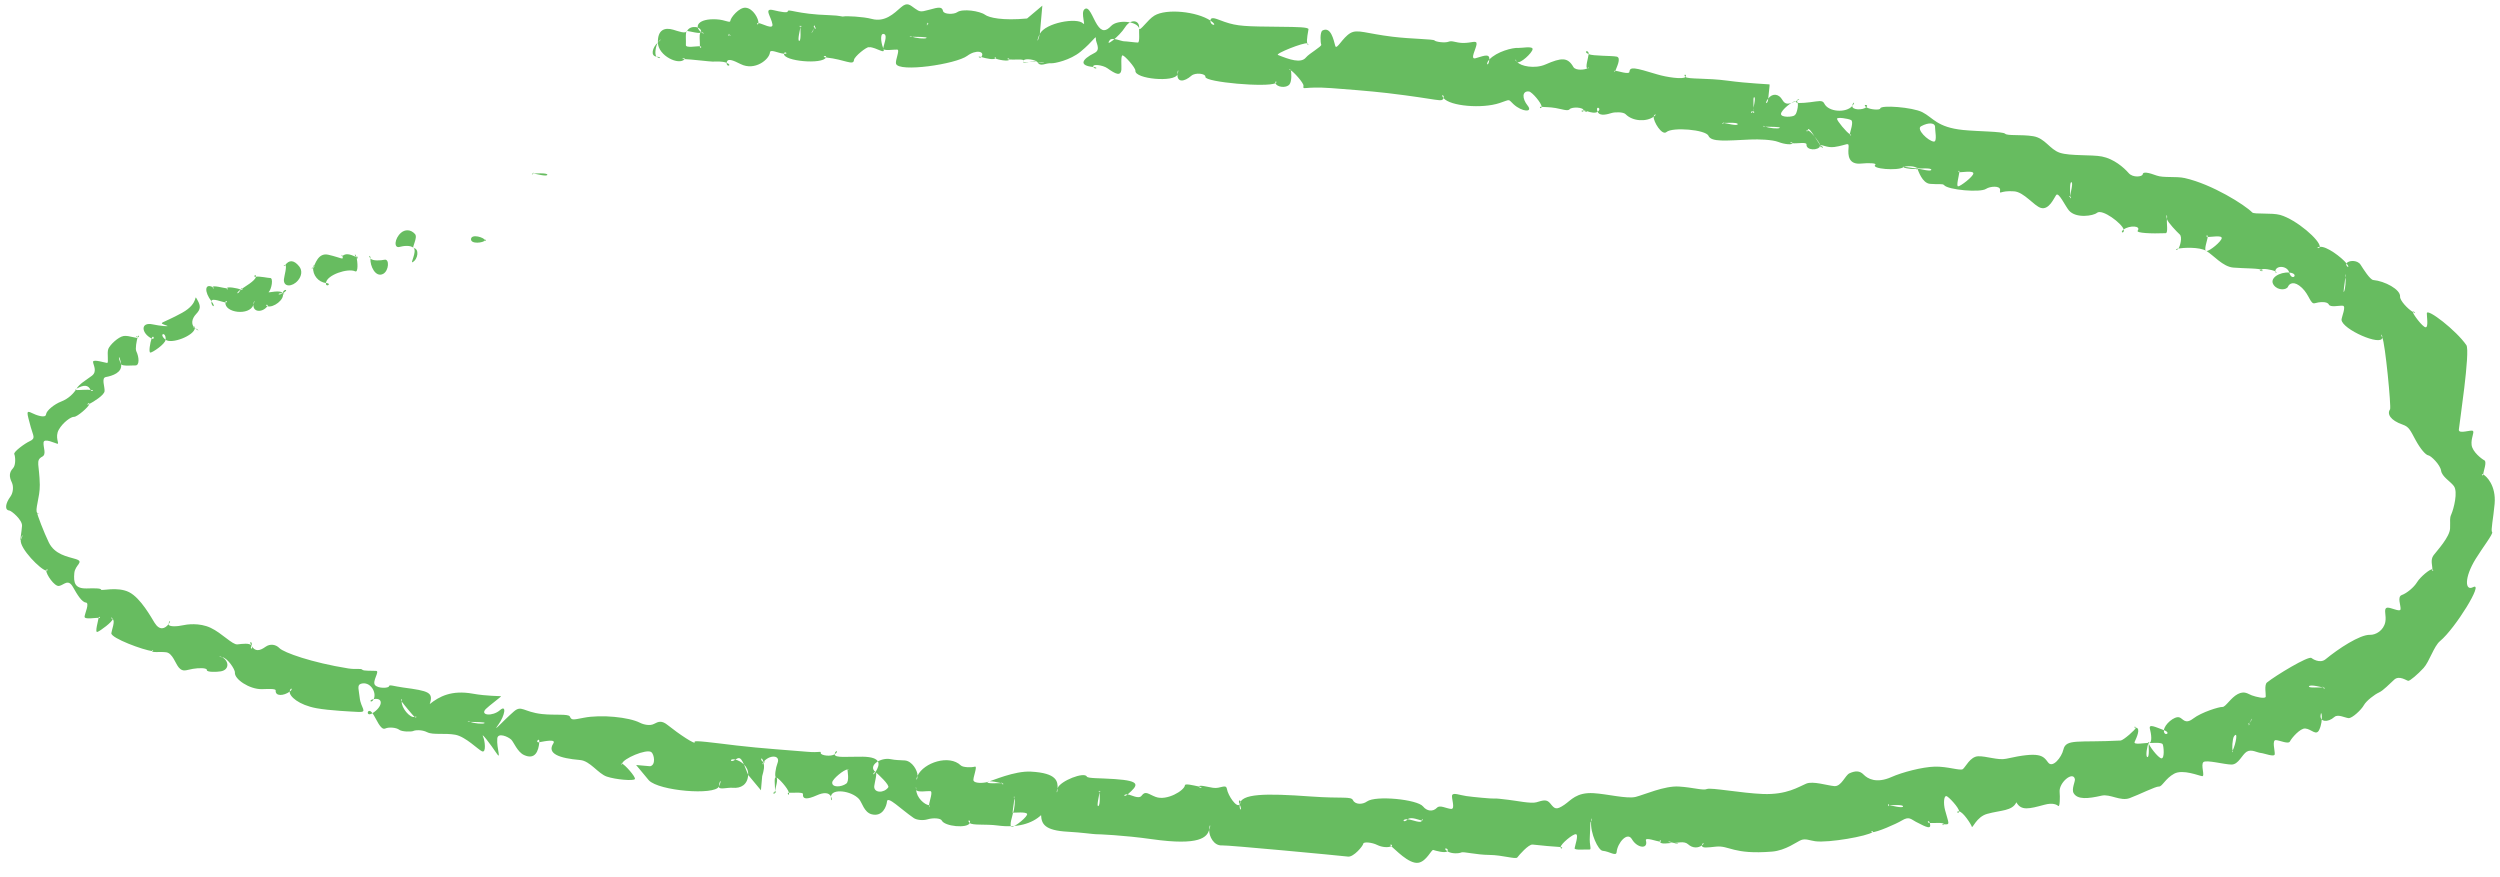 <svg width="171" height="60" viewBox="0 0 171 60" fill="none" xmlns="http://www.w3.org/2000/svg">
<path fill-rule="evenodd" clip-rule="evenodd" d="M74.17 0.642C73.907 0.888 74.297 1.825 74.085 1.605C73.669 1.176 71.514 1.557 71.125 2.314C70.903 2.746 70.936 3.088 71.125 2.314L71.296 0.386L70.252 1.265C68.556 1.423 67.65 1.208 67.378 1.01C67.027 0.755 65.842 0.568 65.462 0.84C65.25 0.992 64.559 0.992 64.504 0.755C64.436 0.465 64.257 0.466 63.546 0.67C62.941 0.843 62.899 0.797 62.587 0.585C62.239 0.348 62.071 0.114 61.629 0.5C61.148 0.921 60.532 1.537 59.628 1.294C59.029 1.132 57.859 1.087 57.711 1.124C57.564 1.16 57.545 1.063 56.753 1.039C54.464 0.969 53.898 0.565 53.879 0.784C53.869 0.898 53.366 0.808 52.921 0.698C52.197 0.521 52.751 1.132 52.835 1.662C52.898 2.061 52.123 1.599 51.877 1.577C51.676 1.56 51.857 1.802 51.877 1.577C51.901 1.305 51.526 0.575 51.005 0.528C50.553 0.488 49.978 1.211 49.961 1.407C49.942 1.617 49.657 1.358 49.003 1.322C47.798 1.257 47.432 1.782 47.959 2.201C48.203 2.396 48.18 2.218 47.959 2.201C47.78 2.187 47.893 2.941 47.873 3.165C47.854 3.389 48.089 3.184 47.873 3.165C47.659 3.146 46.895 3.304 46.915 3.08C46.935 2.856 46.858 2.103 47.001 2.116C47.144 2.129 47.946 2.351 47.959 2.201C47.995 1.791 47.197 1.702 47.001 2.116C46.897 2.337 46.415 2.14 46.043 2.031C45.478 1.866 44.979 2.019 44.999 2.91C45.02 3.827 46.458 4.499 46.83 4.044C46.924 3.929 46.434 4.035 46.83 4.044C47.226 4.053 48.566 4.215 48.746 4.214C48.927 4.213 49.391 4.167 49.704 4.299C50.13 4.478 49.675 4.622 49.704 4.299C49.736 3.947 50.138 4.12 50.662 4.384C51.633 4.872 52.622 4.063 52.664 3.59C52.687 3.337 53.217 3.639 53.622 3.675C54.003 3.709 53.642 3.456 53.622 3.675C53.577 4.19 56.263 4.426 56.497 3.93C56.59 3.733 56.114 3.889 56.497 3.93C57.82 4.075 58.376 4.519 58.413 4.101C58.433 3.87 59.28 3.181 59.456 3.222C59.634 3.262 59.127 3.211 59.456 3.222C59.969 3.239 60.61 3.788 60.415 3.307C60.229 2.848 60.188 2.185 60.5 2.343C60.711 2.45 60.433 3.098 60.415 3.307C60.396 3.515 61.173 3.374 61.373 3.392C61.572 3.409 61.225 4.126 61.287 4.356C61.452 4.968 65.391 4.393 66.163 3.817C66.757 3.374 67.405 3.507 67.121 3.902C67.031 4.027 66.768 3.798 67.121 3.902C67.475 4.006 67.99 4.112 68.079 3.987C68.169 3.862 67.954 3.889 68.079 3.987C68.205 4.085 69.024 4.23 69.038 4.072C69.052 3.914 68.743 4.046 69.038 4.072C69.333 4.098 70.098 4.015 69.996 4.157C69.882 4.316 70.261 4.206 70.954 4.242C71.705 4.281 71.416 4.358 70.954 4.242C70.46 4.118 69.861 4.443 69.996 4.157C70.1 3.937 70.877 4.11 70.954 4.242C71.169 4.615 71.503 4.291 71.912 4.327C72.114 4.345 73.196 4.125 73.914 3.533C74.807 2.796 74.984 2.35 74.957 2.654C74.936 2.899 75.328 3.39 74.872 3.618C73.938 4.086 73.81 4.496 74.786 4.582C75.203 4.619 74.885 4.788 74.786 4.582C74.676 4.351 75.43 4.444 75.744 4.667C76.3 5.062 76.659 5.246 76.703 4.752C76.721 4.546 76.645 3.776 76.788 3.788C76.931 3.801 77.678 4.638 77.661 4.837C77.61 5.406 80.337 5.651 80.535 5.093C80.658 4.746 80.545 4.698 80.535 5.093C80.521 5.644 80.994 5.614 81.493 5.178C81.752 4.951 82.473 5.019 82.451 5.263C82.42 5.618 86.662 5.997 87.242 5.688C87.418 5.594 87.186 5.493 87.242 5.688C87.32 5.958 87.972 6.057 88.2 5.773C88.364 5.568 88.345 4.933 88.285 4.809C88.226 4.685 88.071 4.7 88.285 4.809C88.5 4.918 89.174 5.681 89.158 5.858C89.127 6.208 89.094 5.885 91.074 6.028C91.792 6.08 93.763 6.232 94.907 6.368C98.549 6.801 98.608 7.02 98.739 6.708C98.828 6.496 98.495 6.403 98.739 6.708C99.184 7.264 101.378 7.448 102.572 7.048C103.36 6.785 103.126 6.764 103.53 7.133C104.104 7.658 104.884 7.712 104.488 7.219C104.102 6.737 104.102 6.213 104.573 6.255C104.788 6.274 105.466 7.079 105.446 7.304C105.426 7.528 105.196 7.269 105.446 7.304C105.696 7.338 105.977 7.315 106.404 7.389C106.831 7.462 107.243 7.624 107.362 7.474C107.507 7.291 108.338 7.331 108.32 7.559C108.306 7.746 107.998 7.532 108.32 7.559C108.728 7.592 108.542 7.735 108.32 7.559C108.065 7.355 108.945 7.884 109.279 7.644C109.616 7.4 109.088 7.174 109.279 7.644C109.418 7.989 109.995 7.802 110.237 7.729C110.459 7.662 111.031 7.646 111.195 7.814C111.68 8.309 112.614 8.343 113.111 7.984C113.413 7.766 113.129 7.785 113.111 7.984C113.082 8.308 113.679 9.299 113.984 9.033C114.393 8.675 116.679 8.869 116.858 9.288C117.047 9.731 118.045 9.619 119.732 9.543C120.281 9.518 121.235 9.549 121.648 9.713C122.062 9.878 122.596 9.919 122.607 9.798C122.617 9.678 122.248 9.766 122.607 9.798C122.965 9.83 123.581 9.695 123.565 9.883C123.528 10.292 124.372 10.328 124.523 9.968C124.58 9.831 124.935 10.132 125.481 10.053C126.372 9.925 126.482 9.649 126.439 10.138C126.396 10.621 126.432 11.279 127.312 11.187C127.858 11.13 128.391 11.166 128.27 11.272C127.95 11.554 129.796 11.693 130.186 11.443C130.375 11.321 131.06 11.352 131.144 11.527C131.223 11.693 131.476 12.528 132.017 12.576C132.558 12.624 132.881 12.545 132.975 12.662C133.24 12.992 135.457 13.187 135.849 12.917C136.1 12.743 136.836 12.675 136.807 13.002C136.775 13.365 136.774 13.013 137.765 13.087C138.447 13.137 139.123 14.081 139.596 14.221C140.152 14.385 140.496 13.542 140.64 13.342C140.811 13.104 141.258 14.088 141.512 14.391C141.993 14.966 143.202 14.759 143.428 14.561C143.782 14.251 145.15 15.292 145.259 15.695C145.343 16.006 144.94 15.925 145.259 15.695C145.664 15.403 146.469 15.431 146.217 15.78C146.101 15.942 147.151 15.991 148.133 15.95C148.315 15.943 148.185 15.247 148.219 14.986C148.269 14.607 148.127 14.649 148.219 14.986C148.283 15.218 148.893 15.852 149.092 16.035C149.291 16.218 149.114 16.849 149.006 16.999C148.885 17.168 148.691 17.056 149.006 16.999C149.286 16.949 150.424 16.865 150.922 17.169C151.42 17.473 152.042 18.24 152.753 18.303C153.463 18.366 154.681 18.344 154.669 18.473C154.658 18.603 154.454 18.454 154.669 18.473C154.884 18.492 154.654 18.639 154.669 18.473C154.684 18.308 155.42 18.453 155.627 18.558C155.835 18.663 155.614 18.703 155.627 18.558C155.666 18.126 156.456 18.163 156.585 18.643C156.763 19.3 157.314 18.708 156.585 18.643C155.949 18.587 155.15 19.034 155.542 19.522C155.835 19.888 156.402 19.839 156.5 19.607C156.593 19.386 156.917 19.177 157.458 19.692C157.962 20.172 158.035 20.83 158.331 20.741C158.607 20.658 159.175 20.59 159.289 20.826C159.394 21.046 159.991 20.889 160.247 20.911C160.502 20.934 160.16 21.687 160.161 21.875C160.163 22.064 160.154 21.748 160.161 21.875C160.196 22.521 162.895 23.712 162.95 23.094C162.966 22.912 162.756 22.742 162.95 23.094C163.144 23.447 163.57 27.874 163.48 27.999C163.262 28.303 163.483 28.747 164.353 29.048C164.775 29.194 164.86 29.422 165.225 30.097C165.563 30.72 165.922 31.125 166.098 31.146C166.274 31.167 166.909 31.78 166.971 32.195C167.032 32.61 167.605 32.925 167.843 33.244C168.137 33.638 167.835 34.804 167.672 35.172C167.539 35.47 167.607 35.544 167.586 36.136C167.566 36.728 166.701 37.657 166.457 37.978C166.213 38.3 166.392 38.713 166.372 38.942C166.351 39.172 166.512 38.992 166.372 38.942C166.231 38.892 165.543 39.464 165.328 39.821C165.113 40.179 164.617 40.581 164.284 40.7C163.952 40.819 164.222 41.408 164.199 41.664C164.176 41.921 163.454 41.477 163.241 41.579C163.027 41.681 163.243 42.099 163.155 42.543C163.039 43.132 162.495 43.436 162.111 43.422C161.42 43.397 159.942 44.373 159.066 45.095C158.68 45.412 158.143 45.046 158.108 45.01C157.93 44.822 155.625 46.224 155.062 46.682C154.865 46.843 154.993 47.469 154.977 47.646C154.96 47.831 154.298 47.665 154.019 47.561C153.75 47.462 153.53 47.233 153.061 47.476C152.591 47.719 152.223 48.373 152.017 48.355C151.81 48.337 150.588 48.71 150.015 49.149C149.442 49.588 149.316 49.134 149.057 49.064C148.726 48.974 148.049 49.544 148.013 49.943C147.971 50.42 148.585 50.148 148.013 49.943C147.452 49.741 146.952 49.474 147.055 49.858C147.139 50.167 147.244 50.846 146.97 50.822C146.712 50.799 145.895 50.984 146.012 50.737C146.138 50.468 146.446 49.804 146.097 49.773C145.815 49.748 146.108 49.648 146.097 49.773C146.086 49.898 145.235 50.642 145.053 50.652C142.154 50.805 141.311 50.508 141.135 51.275C141.016 51.797 140.399 52.569 140.092 52.154C139.743 51.685 139.541 51.38 137.217 51.899C136.677 52.02 135.844 51.705 135.301 51.729C134.758 51.753 134.435 52.48 134.258 52.608C134.08 52.736 133.2 52.415 132.341 52.438C131.475 52.461 130.098 52.827 129.381 53.147C128.344 53.609 127.748 53.269 127.465 52.977C127.208 52.711 126.906 52.713 126.507 52.892C126.206 53.026 125.952 53.814 125.463 53.77C124.975 53.727 124.012 53.408 123.547 53.6C123.027 53.815 122.229 54.372 120.587 54.309C119.12 54.253 117.015 53.853 116.755 53.969C116.495 54.085 115.827 53.862 114.839 53.799C113.85 53.736 112.473 54.359 111.879 54.508C111.284 54.657 109.935 54.308 109.004 54.253C107.82 54.183 107.462 54.736 107.002 55.047C106.432 55.431 106.339 55.329 106.044 54.962C105.798 54.653 105.564 54.734 105.086 54.877C104.725 54.984 103.711 54.766 103.17 54.706C102.629 54.647 102.358 54.602 102.212 54.621C102.066 54.641 100.745 54.517 100.296 54.451C99.847 54.386 99.446 54.215 99.338 54.366C99.229 54.517 99.584 55.36 99.252 55.33C98.92 55.301 98.489 55.04 98.294 55.245C98.002 55.552 97.591 55.479 97.336 55.16C96.952 54.681 94.097 54.391 93.503 54.82C93.185 55.05 92.688 55.033 92.545 54.735C92.409 54.451 91.838 54.637 89.671 54.48C86.501 54.25 84.872 54.281 84.795 55.019C84.747 55.465 85.015 55.513 84.795 55.019C84.602 54.587 85.008 54.734 84.795 55.019C84.588 55.295 83.998 54.416 83.922 53.969C83.856 53.584 83.48 53.972 82.964 53.885C82.546 53.814 82.018 53.667 82.006 53.799C81.994 53.932 82.431 53.89 82.006 53.799C81.581 53.709 81.06 53.579 81.048 53.714C81.016 54.067 79.813 54.798 79.046 54.508C78.552 54.322 78.352 54.059 78.088 54.423C77.894 54.69 77.372 54.36 77.13 54.338C76.787 54.308 76.864 54.57 77.13 54.338C77.854 53.705 78.078 53.416 76.257 53.289C75.25 53.219 74.404 53.251 74.341 53.119C74.173 52.767 72.516 53.413 72.339 53.913C72.218 54.258 72.328 54.318 72.339 53.913C72.352 53.464 72.317 52.873 70.508 52.779C69.394 52.721 67.876 53.399 67.549 53.488C67.198 53.583 66.674 53.576 66.591 53.403C66.513 53.24 66.902 52.371 66.676 52.439C66.45 52.507 65.867 52.499 65.718 52.354C64.934 51.593 63.194 52.15 62.758 53.062C62.609 53.376 62.741 53.446 62.758 53.062C62.774 52.721 62.394 52.05 61.886 52.014C61.491 51.985 61.278 52.001 60.927 51.928C60.226 51.783 59.339 52.384 59.884 52.807C60.049 52.936 60.87 53.699 60.756 53.856C60.459 54.27 59.756 54.249 59.798 53.771C59.818 53.547 60.032 52.821 59.884 52.807C59.705 52.792 59.656 53.169 59.884 52.807C60.215 52.282 60.297 51.78 59.011 51.758C58.01 51.742 57.07 51.868 57.095 51.588C57.122 51.287 57.434 51.343 57.095 51.588C56.84 51.773 56.121 51.675 56.137 51.503C56.151 51.337 56.132 51.505 55.179 51.418C54.283 51.337 51.983 51.185 50.388 50.993C48.793 50.802 47.457 50.62 47.514 50.738C47.651 51.025 46.402 50.183 45.683 49.604C45.266 49.268 45.055 49.343 44.725 49.519C44.471 49.654 44.047 49.578 43.767 49.434C43.027 49.053 41.123 48.861 39.934 49.094C39.151 49.247 39.1 49.267 38.976 49.009C38.883 48.813 37.929 48.937 37.06 48.839C35.795 48.695 35.675 48.205 35.144 48.669C34.347 49.365 33.597 50.24 34.1 49.547C34.524 48.964 34.683 48.148 34.186 48.584C33.695 49.012 32.803 48.945 33.227 48.498C33.426 48.29 34.324 47.632 34.271 47.62C34.219 47.608 33.254 47.613 32.355 47.45C30.89 47.183 30.046 47.637 29.395 48.158V48.158V48.158C29.655 47.36 29.358 47.264 27.564 47.024C26.958 46.943 26.618 46.802 26.606 46.939C26.594 47.076 25.852 47.109 25.648 46.854C25.444 46.599 25.986 45.913 25.734 45.89C25.481 45.868 24.859 45.909 24.776 45.805C24.693 45.701 24.355 45.806 23.817 45.72C21.334 45.323 19.407 44.636 19.113 44.331C18.874 44.085 18.488 44.005 18.154 44.246C17.772 44.522 17.445 44.593 17.196 44.161C16.976 43.778 17.323 43.904 17.196 44.161C17.064 44.429 17.351 44.44 17.196 44.161C17.087 43.966 16.577 44.039 16.238 44.076C15.899 44.114 15.183 43.307 14.407 42.942C13.632 42.577 12.755 42.71 12.491 42.772C12.197 42.841 11.516 42.907 11.533 42.687C11.553 42.423 11.75 42.403 11.533 42.687C11.281 43.016 10.918 43.149 10.575 42.602C10.354 42.25 9.625 40.904 8.83 40.504C8.035 40.104 6.905 40.432 6.914 40.334C6.922 40.235 6.462 40.232 5.956 40.249C5.108 40.276 5.024 39.858 5.083 39.2C5.135 38.617 5.808 38.43 5.169 38.236C4.613 38.068 3.745 37.933 3.338 37.102C3.021 36.454 2.512 35.137 2.551 35.089C2.59 35.041 2.743 35.281 2.551 35.089C2.359 34.897 2.736 34.027 2.722 33.161C2.7 31.776 2.406 31.492 2.893 31.233C3.197 31.071 2.949 30.607 2.979 30.269C3.009 29.931 3.8 30.342 3.937 30.354C4.073 30.366 3.738 29.893 4.022 29.39C4.307 28.888 4.867 28.494 5.066 28.511C5.264 28.529 6.093 27.821 6.11 27.633C6.126 27.444 5.806 27.794 6.11 27.633C6.413 27.471 7.128 27.034 7.153 26.754C7.179 26.463 6.915 25.848 7.239 25.79C7.695 25.708 8.367 25.483 8.283 24.911C8.179 24.216 8.009 24.339 8.283 24.911C8.358 25.068 9.121 24.985 9.241 24.996C9.565 25.025 9.512 24.413 9.326 24.032C9.237 23.849 9.347 23.326 9.412 23.068C9.476 22.81 9.573 23.082 9.412 23.068C9.251 23.054 9.339 22.915 9.412 23.068C9.485 23.221 8.821 22.921 8.454 22.983C8.086 23.045 7.522 23.585 7.41 23.862C7.298 24.139 7.458 24.838 7.324 24.826C7.191 24.814 6.382 24.558 6.366 24.741C6.35 24.923 6.692 25.397 6.281 25.705C5.869 26.012 5.424 26.262 5.237 26.584C5.05 26.906 4.675 27.279 4.193 27.462C3.711 27.646 3.176 28.084 3.15 28.341C3.119 28.644 2.436 28.38 2.192 28.256C1.754 28.034 1.839 28.217 2.106 29.22C2.264 29.812 2.472 29.982 2.021 30.184C1.72 30.319 0.902 30.906 0.977 31.063C1.052 31.219 1.095 31.813 0.891 32.027C0.616 32.316 0.624 32.616 0.806 32.991C0.955 33.299 0.883 33.733 0.72 33.955C0.357 34.449 0.312 34.89 0.635 34.919C0.778 34.931 1.532 35.556 1.507 35.968C1.482 36.38 1.333 37.112 1.422 36.932C1.631 36.506 1.498 36.494 1.422 36.932C1.322 37.501 2.803 38.997 3.167 39.03C3.355 39.046 3.185 38.819 3.167 39.03C3.145 39.27 3.726 40.135 4.039 40.079C4.381 40.017 4.657 39.554 4.997 40.164C5.271 40.653 5.593 41.188 5.87 41.213C6.147 41.237 5.804 41.952 5.784 42.176C5.764 42.401 6.528 42.242 6.743 42.262C6.957 42.281 6.757 42.1 6.743 42.262C6.728 42.424 6.472 43.278 6.657 43.225C6.842 43.173 7.72 42.513 7.701 42.347C7.681 42.181 7.495 42.242 7.701 42.347C7.906 42.451 7.632 43.119 7.615 43.31C7.585 43.65 9.834 44.479 10.404 44.53C10.562 44.544 10.415 44.403 10.404 44.53C10.393 44.656 10.919 44.562 11.362 44.615C11.805 44.667 12.001 45.4 12.235 45.664C12.52 45.986 12.724 45.828 13.193 45.749C13.602 45.679 14.165 45.672 14.151 45.834C14.137 45.985 14.815 45.971 15.109 45.919C15.711 45.81 15.664 45.204 15.194 44.955C15.022 44.864 14.871 44.938 15.194 44.955C15.534 44.972 16.087 45.783 16.067 46.004C16.027 46.458 17.061 47.148 17.898 47.138C18.223 47.134 18.868 47.084 18.856 47.223C18.819 47.644 19.402 47.605 19.814 47.308C20.112 47.092 19.843 46.983 19.814 47.308C19.786 47.625 20.424 48.217 21.645 48.442C22.533 48.605 24.109 48.676 24.519 48.697C25.19 48.73 24.675 48.427 24.605 47.733C24.55 47.191 24.398 46.857 24.69 46.769C25.32 46.58 25.782 47.354 25.563 47.818C25.408 48.146 25.149 47.892 25.563 47.818C26.248 47.695 26.185 48.342 25.477 48.782C24.972 49.096 25.133 48.306 25.477 48.782C25.741 49.147 26.026 49.976 26.35 49.831C26.61 49.714 27.113 49.764 27.308 49.916C27.497 50.063 28.158 50.058 28.266 50.001C28.374 49.944 28.832 49.887 29.224 50.086C29.616 50.285 30.43 50.126 31.14 50.256C31.851 50.387 32.71 51.28 32.971 51.39C33.28 51.521 33.155 50.633 33.056 50.426C32.829 49.951 33.597 50.973 33.929 51.475C34.336 52.092 33.955 51.187 34.014 50.511C34.052 50.089 34.752 50.381 34.973 50.596C35.139 50.759 35.394 51.441 35.845 51.645C36.615 51.995 36.836 51.361 36.889 50.767C36.925 50.361 36.548 50.828 36.889 50.767C37.308 50.691 38.053 50.538 37.847 50.852C37.389 51.55 38.259 51.866 39.678 51.986C40.367 52.043 40.911 52.92 41.508 53.12C42.142 53.331 43.328 53.424 43.425 53.29C43.516 53.163 42.704 52.254 42.552 52.241C42.4 52.227 42.542 52.358 42.552 52.241C42.582 51.905 44.23 51.195 44.554 51.447C44.745 51.596 44.877 52.329 44.468 52.411L43.51 52.326L44.383 53.375C45.077 54.102 48.883 54.414 49.173 53.8C49.404 53.31 49.219 53.285 49.173 53.8C49.151 54.051 49.742 53.85 50.131 53.885C50.665 53.932 51.134 53.682 51.175 53.006C51.211 52.418 50.681 52.051 50.303 51.957C49.851 51.845 49.933 52.222 50.303 51.957C50.661 51.7 50.74 51.883 51.175 53.006L52.048 54.055L52.133 53.091C52.253 52.66 52.3 52.466 52.219 52.127C52.104 51.649 51.935 51.983 52.219 52.127C52.42 52.229 52.232 51.956 52.219 52.127C52.205 52.313 52.063 52.339 52.219 52.127C52.586 51.628 53.424 51.599 53.177 52.212C53.064 52.491 52.948 53.163 53.091 53.176C53.235 53.189 53.9 53.918 53.964 54.225C54.028 54.532 53.758 54.207 53.964 54.225C54.169 54.243 54.935 54.16 54.922 54.31C54.89 54.673 55.177 54.71 55.88 54.395C56.313 54.201 56.692 54.182 56.838 54.48C56.986 54.781 56.802 54.85 56.838 54.48C56.893 53.913 58.224 54.079 58.754 54.65C58.963 54.874 59.097 55.566 59.627 55.699C60.378 55.888 60.642 55.139 60.671 54.82C60.707 54.41 61.631 55.358 62.501 55.954C62.698 56.089 63.123 56.14 63.459 56.039C63.827 55.93 64.338 55.959 64.418 56.124C64.611 56.528 66.17 56.681 66.334 56.294C66.435 56.056 66.086 56.064 66.334 56.294C66.522 56.471 67.43 56.354 68.25 56.465C69.569 56.642 70.595 56.336 71.21 55.756V55.756V55.756C71.238 56.354 71.445 56.804 73.041 56.89C73.975 56.94 74.812 57.063 74.957 57.06C75.102 57.057 76.842 57.124 78.789 57.4C82.111 57.872 82.548 57.243 82.707 56.776C82.858 56.338 82.718 56.354 82.707 56.776C82.697 57.203 83.024 57.861 83.58 57.825C83.982 57.799 91.529 58.513 92.203 58.591C92.596 58.636 93.234 57.852 93.247 57.712C93.26 57.558 93.85 57.618 94.205 57.797C94.528 57.959 94.962 57.988 95.163 57.882C95.366 57.775 94.934 57.702 95.163 57.882C95.419 58.083 96.348 59.096 96.993 59.016C97.564 58.944 97.91 58.093 98.037 58.137C98.165 58.182 98.878 58.386 98.995 58.222C99.157 57.997 98.594 57.949 98.995 58.222C99.288 58.421 99.816 58.38 99.953 58.307C100.091 58.234 100.966 58.47 101.87 58.477C102.773 58.484 103.679 58.796 103.786 58.647C103.893 58.499 104.556 57.738 104.83 57.768C105.514 57.843 106.202 57.906 106.746 57.938C106.997 57.953 106.727 58.153 106.746 57.938C106.765 57.723 107.575 57.04 107.789 57.059C108.004 57.078 107.717 57.874 107.704 58.023C107.691 58.173 108.456 58.09 108.662 58.108C108.929 58.132 108.689 57.928 108.748 57.145C108.793 56.538 108.736 56.265 108.833 56.181C108.93 56.096 108.868 55.789 108.833 56.181C108.763 56.976 109.316 58.166 109.62 58.194C110.108 58.237 110.549 58.609 110.578 58.279C110.633 57.666 111.309 56.857 111.622 57.4C111.973 58.008 112.752 58.122 112.58 57.485C112.514 57.24 113.331 57.551 113.538 57.57C113.733 57.587 113.475 57.338 113.538 57.57C113.601 57.801 114.168 57.643 114.496 57.655C114.939 57.67 114.827 57.777 114.496 57.655C113.98 57.463 113.993 57.61 114.496 57.655C114.684 57.671 115.195 57.503 115.454 57.74C115.787 58.044 116.164 58.004 116.413 57.825C116.66 57.646 116.432 57.601 116.413 57.825C116.394 58.036 116.799 57.969 117.371 57.91C118.291 57.814 118.531 58.467 121.203 58.25C122.149 58.173 122.906 57.569 123.205 57.456C123.504 57.344 123.806 57.494 124.163 57.541C125.091 57.665 127.764 57.185 128.081 56.917C128.229 56.792 127.809 56.893 128.081 56.917C128.353 56.941 129.678 56.369 130.083 56.124C130.585 55.819 130.699 56.029 131.041 56.209C131.835 56.625 132.123 56.751 131.999 56.294C131.927 56.027 131.734 56.27 131.999 56.294C132.229 56.314 132.97 56.229 132.957 56.379C132.944 56.528 132.742 56.36 132.957 56.379C133.419 56.42 133.292 56.348 133.043 55.415C132.918 54.947 132.963 54.436 133.128 54.451C133.268 54.463 134.021 55.275 134.001 55.5C133.981 55.724 133.726 55.475 134.001 55.5C134.275 55.524 134.838 56.4 134.873 56.549C134.91 56.708 135.191 55.872 135.917 55.67C136.855 55.409 137.638 55.481 137.919 54.876L138.004 53.912L137.919 54.876C138.246 55.472 138.789 55.329 139.835 55.046C140.44 54.882 140.692 55.052 140.793 55.131C140.894 55.21 140.912 54.525 140.879 54.167C140.82 53.529 141.795 52.72 141.922 53.288C141.958 53.448 141.674 53.97 141.837 54.252C142.097 54.705 142.827 54.635 143.753 54.422C144.331 54.29 145.037 54.825 145.669 54.592C146.302 54.36 147.452 53.779 147.671 53.799C147.89 53.818 148.114 53.243 148.715 52.92C149.315 52.596 150.423 53.071 150.631 53.09C150.838 53.108 150.511 52.296 150.717 52.126C150.922 51.956 152.148 52.293 152.633 52.296C153.118 52.298 153.354 51.612 153.676 51.417C153.999 51.222 154.38 51.479 154.635 51.502C154.889 51.525 155.573 51.811 155.593 51.587C155.613 51.358 155.382 50.597 155.678 50.623C155.97 50.649 156.534 50.925 156.636 50.708C156.739 50.491 157.334 49.798 157.68 49.829C158.112 49.868 158.427 50.366 158.638 49.914C158.94 49.271 158.772 48.412 158.724 48.95C158.688 49.353 159.194 49.462 159.682 49.035C159.917 48.83 160.398 49.099 160.64 49.12C160.883 49.142 161.513 48.553 161.684 48.242C161.854 47.93 162.427 47.499 162.727 47.363C163.027 47.226 163.425 46.792 163.771 46.484C164.117 46.175 164.614 46.565 164.729 46.569C164.844 46.572 165.373 46.128 165.773 45.69C166.173 45.252 166.472 44.204 166.902 43.847C167.945 42.982 169.932 39.755 169.16 40.161C168.603 40.455 168.54 39.521 169.332 38.234C169.808 37.459 170.566 36.487 170.461 36.391C170.356 36.294 170.54 35.497 170.632 34.463C170.743 33.202 170.056 32.545 169.845 32.45C169.671 32.372 169.828 32.646 169.845 32.45C169.862 32.254 170.125 31.584 169.93 31.486C169.736 31.387 169.114 30.903 169.058 30.437C169.002 29.971 169.268 29.57 169.143 29.473C169.019 29.376 168.161 29.716 168.185 29.388C168.209 29.06 168.982 24.013 168.699 23.605C167.993 22.588 166.027 21.071 165.995 21.422C165.982 21.579 166.125 22.405 165.91 22.386C165.695 22.366 165.026 21.462 165.037 21.337C165.048 21.211 165.38 21.538 165.037 21.337C164.694 21.134 164.145 20.553 164.165 20.288C164.202 19.795 163.102 19.222 162.334 19.154C162.105 19.133 161.642 18.384 161.462 18.105C161.236 17.755 160.613 17.805 160.503 18.02C160.396 18.23 160.828 18.424 160.503 18.02C160.171 17.605 159.12 16.81 158.673 16.886C158.312 16.947 158.659 17.039 158.673 16.886C158.712 16.442 157.078 15.021 155.97 14.703C155.406 14.541 154.189 14.672 154.053 14.532C153.555 14.02 151.313 12.602 149.434 12.179C148.845 12.047 147.972 12.177 147.518 12.009C146.958 11.803 146.577 11.723 146.559 11.924C146.545 12.088 145.896 12.179 145.601 11.839C145.265 11.452 144.581 10.862 143.771 10.705C143.061 10.567 141.598 10.681 140.896 10.45C140.195 10.219 139.891 9.448 139.066 9.316C138.241 9.184 137.31 9.305 137.149 9.146C136.989 8.987 135.277 8.994 134.275 8.891C132.48 8.707 132.231 8.05 131.486 7.672C130.81 7.329 128.634 7.169 128.612 7.417C128.6 7.55 127.905 7.503 127.654 7.332C127.339 7.117 127.88 7.134 127.654 7.332C127.406 7.548 126.67 7.532 126.696 7.247C126.72 6.971 126.965 6.927 126.696 7.247C126.279 7.742 125.062 7.668 124.779 7.077C124.658 6.823 124.381 6.925 123.821 6.991C123.253 7.058 122.727 7.097 122.863 6.906C122.989 6.731 123.256 6.731 122.863 6.906C122.344 7.139 122.119 7.192 121.905 6.821C121.674 6.42 121.249 6.352 120.947 6.736C120.635 7.134 120.922 7.179 120.947 6.736C120.962 6.474 121.067 5.789 121.033 5.772C120.998 5.756 119.576 5.71 118.158 5.517C116.74 5.325 115.446 5.429 115.284 5.262C115.082 5.054 115.428 5.061 115.284 5.262C115.146 5.453 113.974 5.276 113.368 5.092C111.784 4.613 111.485 4.543 111.451 4.922C111.434 5.114 110.637 4.85 110.493 4.837C110.35 4.824 110.443 5.002 110.493 4.837C110.544 4.672 110.933 3.945 110.579 3.873C110.224 3.801 108.976 3.84 108.663 3.703C108.232 3.515 108.692 3.37 108.663 3.703C108.641 3.945 108.41 4.652 108.577 4.667C108.744 4.682 108.694 4.565 108.577 4.667C108.46 4.769 107.776 4.855 107.619 4.582C107.23 3.907 106.816 3.926 105.703 4.412C104.979 4.728 103.996 4.526 103.786 4.242C103.586 3.969 103.553 4.075 103.786 4.242C103.976 4.377 104.807 3.623 104.83 3.363C104.851 3.13 104.055 3.294 103.872 3.278C103.467 3.242 102.367 3.537 101.87 4.072C101.555 4.412 101.823 4.606 101.87 4.072C101.914 3.581 101.34 3.886 100.912 3.987C100.53 4.077 100.97 3.329 100.998 3.023C101.026 2.707 100.662 2.955 100.04 2.938C99.571 2.925 99.324 2.755 99.082 2.853C98.839 2.95 98.202 2.866 98.123 2.768C98.045 2.669 96.56 2.672 95.249 2.512C93.447 2.294 92.864 1.982 92.375 2.257C91.831 2.562 91.419 3.464 91.331 3.136C91.22 2.726 91.028 1.787 90.458 2.087C90.274 2.184 90.315 2.93 90.373 3.051C90.431 3.172 89.551 3.656 89.329 3.93C88.985 4.356 88.188 4.071 87.413 3.76C87.199 3.674 89.177 2.887 89.415 2.966C89.537 3.007 89.482 3.217 89.415 2.966C89.347 2.716 89.488 2.14 89.5 2.002C89.513 1.856 88.764 1.844 87.584 1.832C85.186 1.808 84.649 1.802 83.752 1.492C83.216 1.306 82.822 1.083 82.793 1.407C82.76 1.782 83.398 1.809 82.793 1.407C81.86 0.786 79.784 0.57 78.961 1.067C78.487 1.353 77.97 2.181 77.917 1.946C77.808 1.458 76.449 1.305 76.001 1.776C75.651 2.144 75.374 2.205 75.043 1.69C74.734 1.209 74.488 0.345 74.17 0.642ZM77.917 1.946C77.897 2.17 77.977 2.903 77.832 2.91C77.687 2.916 77.024 2.819 76.874 2.824C76.723 2.83 76.071 2.527 75.916 2.739C75.514 3.287 76.546 2.516 76.959 1.861C77.332 1.269 77.97 1.355 77.917 1.946ZM63.46 1.634C63.454 1.7 63.612 1.554 63.46 1.634C63.309 1.714 63.446 1.792 63.46 1.634C63.474 1.476 63.317 1.621 63.46 1.634C63.603 1.647 63.466 1.568 63.46 1.634ZM55.71 1.918C55.415 2.327 55.483 2.397 55.71 1.918C55.834 1.654 55.558 1.729 55.71 1.918C55.837 2.077 55.822 1.761 55.71 1.918ZM119.903 7.615C119.883 7.84 120.114 7.634 119.903 7.615C119.67 7.595 119.79 7.856 119.903 7.615C120.006 7.398 119.861 6.64 119.989 6.651C120.117 6.663 119.923 7.391 119.903 7.615ZM122.778 7.87C122.638 7.971 122.898 7.73 122.778 7.87C122.653 8.016 121.798 8.057 121.82 7.785C121.841 7.521 122.622 6.885 122.863 6.906C123.102 6.928 122.917 7.77 122.778 7.87ZM54.752 1.833C54.738 1.982 54.809 2.809 54.666 2.796C54.523 2.784 54.738 1.982 54.752 1.833C54.765 1.683 54.608 1.82 54.752 1.833C54.895 1.845 54.765 1.683 54.752 1.833ZM63.374 2.598C63.28 2.68 62.597 2.608 62.416 2.513C62.216 2.408 62.112 2.499 62.416 2.513C62.692 2.526 63.469 2.515 63.374 2.598ZM126.525 9.174C126.513 9.303 126.732 9.279 126.525 9.174C126.317 9.069 125.641 8.254 125.652 8.125C125.663 7.997 126.403 8.106 126.61 8.211C126.817 8.316 126.536 9.046 126.525 9.174ZM132.359 8.721C132.346 8.87 132.524 9.709 132.273 9.685C131.884 9.647 131.047 8.831 131.401 8.636C131.922 8.348 132.388 8.389 132.359 8.721ZM49.875 2.371C49.951 2.529 50.027 2.385 49.875 2.371C49.724 2.358 49.862 2.521 49.875 2.371C49.889 2.222 49.812 2.366 49.875 2.371C49.939 2.377 49.8 2.214 49.875 2.371ZM118.86 8.494C118.846 8.644 118.053 8.423 117.902 8.409C117.75 8.396 117.8 8.551 117.902 8.409C118.003 8.267 117.838 8.403 117.902 8.409C117.965 8.415 118.873 8.345 118.86 8.494ZM124.523 9.968C124.733 10.287 124.735 9.987 124.523 9.968C124.357 9.954 124.585 10.2 124.523 9.968C124.46 9.737 123.85 8.937 123.65 8.919C123.451 8.902 123.637 9.074 123.65 8.919C123.682 8.567 124.097 9.323 124.523 9.968ZM121.734 8.749C121.639 8.832 120.957 8.759 120.776 8.664C120.576 8.559 120.471 8.65 120.776 8.664C121.052 8.677 121.829 8.667 121.734 8.749ZM44.999 2.91C44.628 3.234 44.464 3.838 44.914 3.874C45.275 3.903 45.181 4.087 44.914 3.874C44.728 3.726 44.886 3.067 44.999 2.91C45.226 2.595 45.298 2.648 44.999 2.91ZM131.144 11.527C131.05 11.61 130.367 11.538 130.186 11.443C129.986 11.337 130.839 11.514 131.144 11.527C131.42 11.54 131.239 11.445 131.144 11.527ZM132.102 11.613C132.089 11.762 131.287 11.54 131.144 11.527C131.001 11.515 131.131 11.677 131.144 11.527C131.157 11.378 131.001 11.515 131.144 11.527C131.287 11.54 132.115 11.463 132.102 11.613ZM134.977 11.868C134.957 12.092 134.076 12.759 133.933 12.747C133.79 12.734 133.998 12.007 134.018 11.783C134.038 11.558 133.875 11.77 134.018 11.783C134.162 11.795 134.996 11.643 134.977 11.868ZM141.598 13.427C141.577 13.66 141.733 13.532 141.598 13.427C141.463 13.322 141.585 13.568 141.598 13.427C141.61 13.286 141.54 12.45 141.683 12.463C141.827 12.476 141.618 13.194 141.598 13.427ZM151.966 16.29C151.946 16.515 151.137 17.188 150.922 17.169C150.707 17.15 150.988 16.43 151.008 16.205C151.028 15.981 150.793 16.186 151.008 16.205C151.223 16.224 151.986 16.066 151.966 16.29ZM160.332 19.947C160.244 20.128 160.385 19.357 160.418 18.983C160.451 18.61 160.362 18.79 160.418 18.983C160.474 19.177 160.421 19.767 160.332 19.947ZM36.479 11.869C36.377 12.011 36.327 11.855 36.479 11.869C36.63 11.882 37.423 12.104 37.437 11.954C37.45 11.804 36.542 11.875 36.479 11.869C36.415 11.863 36.581 11.727 36.479 11.869ZM32.218 16.349C32.185 16.722 33.088 16.614 33.177 16.433C33.266 16.253 33.232 16.627 33.177 16.433C33.121 16.24 32.252 15.975 32.218 16.349ZM27.428 15.923C26.984 16.311 26.916 17.007 27.342 16.887C27.528 16.835 28.078 16.731 28.3 16.972C28.523 17.213 28.054 18.021 28.215 17.936C28.607 17.73 28.681 17.006 28.3 16.972C28.133 16.957 28.602 16.251 28.386 16.008C28.084 15.667 27.688 15.696 27.428 15.923ZM23.424 17.511C23.331 17.593 23.366 17.295 23.424 17.511C23.509 17.826 23.389 17.643 22.466 17.426C21.734 17.254 21.554 18.122 21.422 18.305C21.309 18.463 21.271 18.291 21.422 18.305C21.574 18.318 21.454 17.95 21.422 18.305C21.377 18.813 21.783 19.308 22.295 19.354C22.754 19.395 22.264 19.706 22.295 19.354C22.344 18.803 23.802 18.323 24.297 18.56C24.507 18.661 24.471 17.924 24.382 17.596C24.292 17.261 24.186 17.444 24.382 17.596C24.541 17.719 24.37 17.738 24.382 17.596C24.395 17.453 24.601 17.707 24.382 17.596C23.895 17.349 23.634 17.328 23.424 17.511ZM25.34 17.681C25.296 18.183 25.69 19.017 26.213 18.73C26.605 18.515 26.65 17.687 26.299 17.766C26.059 17.82 25.486 17.863 25.34 17.681C25.145 17.436 25.361 17.452 25.34 17.681ZM19.506 18.135C19.404 18.276 19.355 18.121 19.506 18.135C19.658 18.148 19.439 18.887 19.421 19.099C19.371 19.657 19.992 19.64 20.379 19.184C20.628 18.889 20.698 18.511 20.464 18.22C20.098 17.762 19.766 17.773 19.506 18.135ZM17.505 18.929C17.247 18.975 17.528 18.659 17.505 18.929C17.48 19.198 16.721 19.624 16.461 19.808C16.049 20.098 16.284 20.189 16.461 19.808C16.581 19.546 16.676 19.917 16.461 19.808C16.262 19.707 15.515 19.578 15.503 19.723C15.49 19.867 15.718 19.741 15.503 19.723C15.288 19.703 14.557 19.492 14.545 19.637C14.532 19.782 14.738 19.736 14.545 19.637C13.983 19.353 13.978 19.984 14.459 20.601C14.848 21.101 14.423 21.003 14.459 20.601C14.481 20.351 15.202 20.667 15.417 20.686C15.632 20.706 15.438 20.451 15.417 20.686C15.354 21.401 17.058 21.619 17.333 20.857C17.485 20.439 17.344 20.556 17.333 20.857C17.315 21.39 17.983 21.372 18.291 20.942C18.402 20.787 18.03 20.845 18.291 20.942C18.68 21.085 19.502 20.474 19.335 20.063C19.223 19.786 18.282 20.061 18.377 19.978C18.566 19.812 18.73 18.986 18.463 19.014C18.371 19.023 17.761 18.883 17.505 18.929ZM19.335 20.063C18.981 20.258 18.946 20.024 19.335 20.063C19.586 20.087 19.322 20.212 19.335 20.063C19.365 19.731 19.856 19.774 19.335 20.063ZM12.457 21.395C11.036 22.179 10.743 22.037 11.414 22.274C11.659 22.36 10.916 22.291 10.455 22.189C9.589 21.997 9.656 22.791 10.37 23.153C10.627 23.284 10.486 22.818 10.37 23.153C10.269 23.444 10.154 24.105 10.284 24.117C10.414 24.128 11.301 23.537 11.328 23.238C11.381 22.645 10.795 22.814 11.328 23.238C11.73 23.558 13.284 22.956 13.33 22.444C13.347 22.249 13.072 22.331 13.33 22.444C13.686 22.6 13.612 22.694 13.33 22.444C13.045 22.191 13.115 21.796 13.415 21.48C13.714 21.166 13.748 20.943 13.501 20.516C13.212 20.016 13.69 20.715 12.457 21.395ZM6.195 26.669C6.272 26.828 6.531 26.701 6.195 26.669C5.711 26.622 4.904 26.768 5.237 26.584C5.751 26.3 6.031 26.325 6.195 26.669ZM158.895 47.023C158.97 47.18 159.127 47.043 158.895 47.023C158.663 47.002 157.835 47.079 157.937 46.938C158.039 46.796 158.84 47.018 158.895 47.023C158.95 47.027 158.82 46.865 158.895 47.023ZM153.848 49.489C153.742 49.712 153.91 49.566 153.848 49.489C153.786 49.412 153.739 49.64 153.848 49.489C154.143 49.078 154.066 49.026 153.848 49.489ZM152.718 51.332C152.613 51.555 152.78 51.409 152.718 51.332C152.656 51.255 152.695 50.519 152.804 50.368C153.099 49.957 152.937 50.868 152.718 51.332ZM146.97 50.822C146.956 50.971 147.036 51.799 146.884 51.786C146.732 51.772 146.868 50.963 146.97 50.822C147.072 50.68 146.906 50.816 146.97 50.822C147.033 50.827 146.983 50.672 146.97 50.822ZM147.928 50.907C148.003 51.064 148.066 51.891 147.842 51.871C147.619 51.851 146.956 50.971 146.97 50.822C146.983 50.672 146.835 50.81 146.97 50.822C147.105 50.834 147.852 50.749 147.928 50.907ZM130.168 55.16C130.155 55.309 129.354 55.087 129.21 55.075C129.067 55.062 129.197 55.224 129.21 55.075C129.224 54.925 129.067 55.062 129.21 55.075C129.354 55.087 130.182 55.01 130.168 55.16ZM28.351 49.037C28.462 49.141 28.586 48.967 28.351 49.037C28.044 49.13 27.442 48.406 27.479 47.988C27.507 47.669 27.384 47.843 27.479 47.988C27.574 48.133 28.24 48.934 28.351 49.037ZM33.142 49.462C33.047 49.545 32.365 49.473 32.184 49.377C31.984 49.272 31.879 49.363 32.184 49.377C32.459 49.39 33.236 49.38 33.142 49.462ZM97.25 56.124C97.229 56.358 96.61 56.067 96.292 56.039C95.83 55.998 95.991 56.356 96.292 56.039C96.49 55.83 97.125 56.113 97.25 56.124C97.376 56.135 97.27 55.9 97.25 56.124ZM68.507 53.573C68.582 53.73 68.739 53.593 68.507 53.573C68.275 53.552 67.447 53.63 67.549 53.488C67.65 53.346 68.452 53.568 68.507 53.573C68.561 53.578 68.431 53.415 68.507 53.573ZM57.967 52.637C57.962 52.694 58.113 53.434 57.882 53.601C57.537 53.85 56.892 53.878 56.924 53.516C56.945 53.274 57.752 52.618 57.967 52.637C58.182 52.656 57.972 52.581 57.967 52.637ZM75.213 54.168C75.208 54.234 75.279 55.052 75.128 55.132C74.977 55.212 75.2 54.326 75.213 54.168C75.228 54.01 75.07 54.155 75.213 54.168C75.357 54.181 75.219 54.102 75.213 54.168ZM63.631 54.111C63.834 54.13 63.572 54.776 63.545 55.075C63.519 55.375 63.627 55.083 63.545 55.075C63.246 55.049 62.681 54.561 62.672 54.026C62.667 53.724 62.61 53.833 62.672 54.026C62.735 54.221 63.428 54.093 63.631 54.111ZM53.006 54.14C52.975 54.491 52.806 54.19 53.006 54.14C53.191 54.094 52.988 54.339 53.006 54.14C53.023 53.941 53.265 53.254 53.091 53.176C52.903 53.091 53.037 53.789 53.006 54.14ZM69.294 55.586C69.191 55.795 69.364 54.94 69.379 54.622C69.394 54.334 69.301 54.524 69.379 54.622C69.458 54.72 69.386 55.396 69.294 55.586ZM70.252 55.671C70.327 55.828 69.431 56.569 69.208 56.55C68.985 56.53 69.28 55.735 69.294 55.586C69.307 55.436 69.159 55.574 69.294 55.586C69.429 55.598 70.177 55.513 70.252 55.671Z" fill="#67BC60"/>
</svg>
